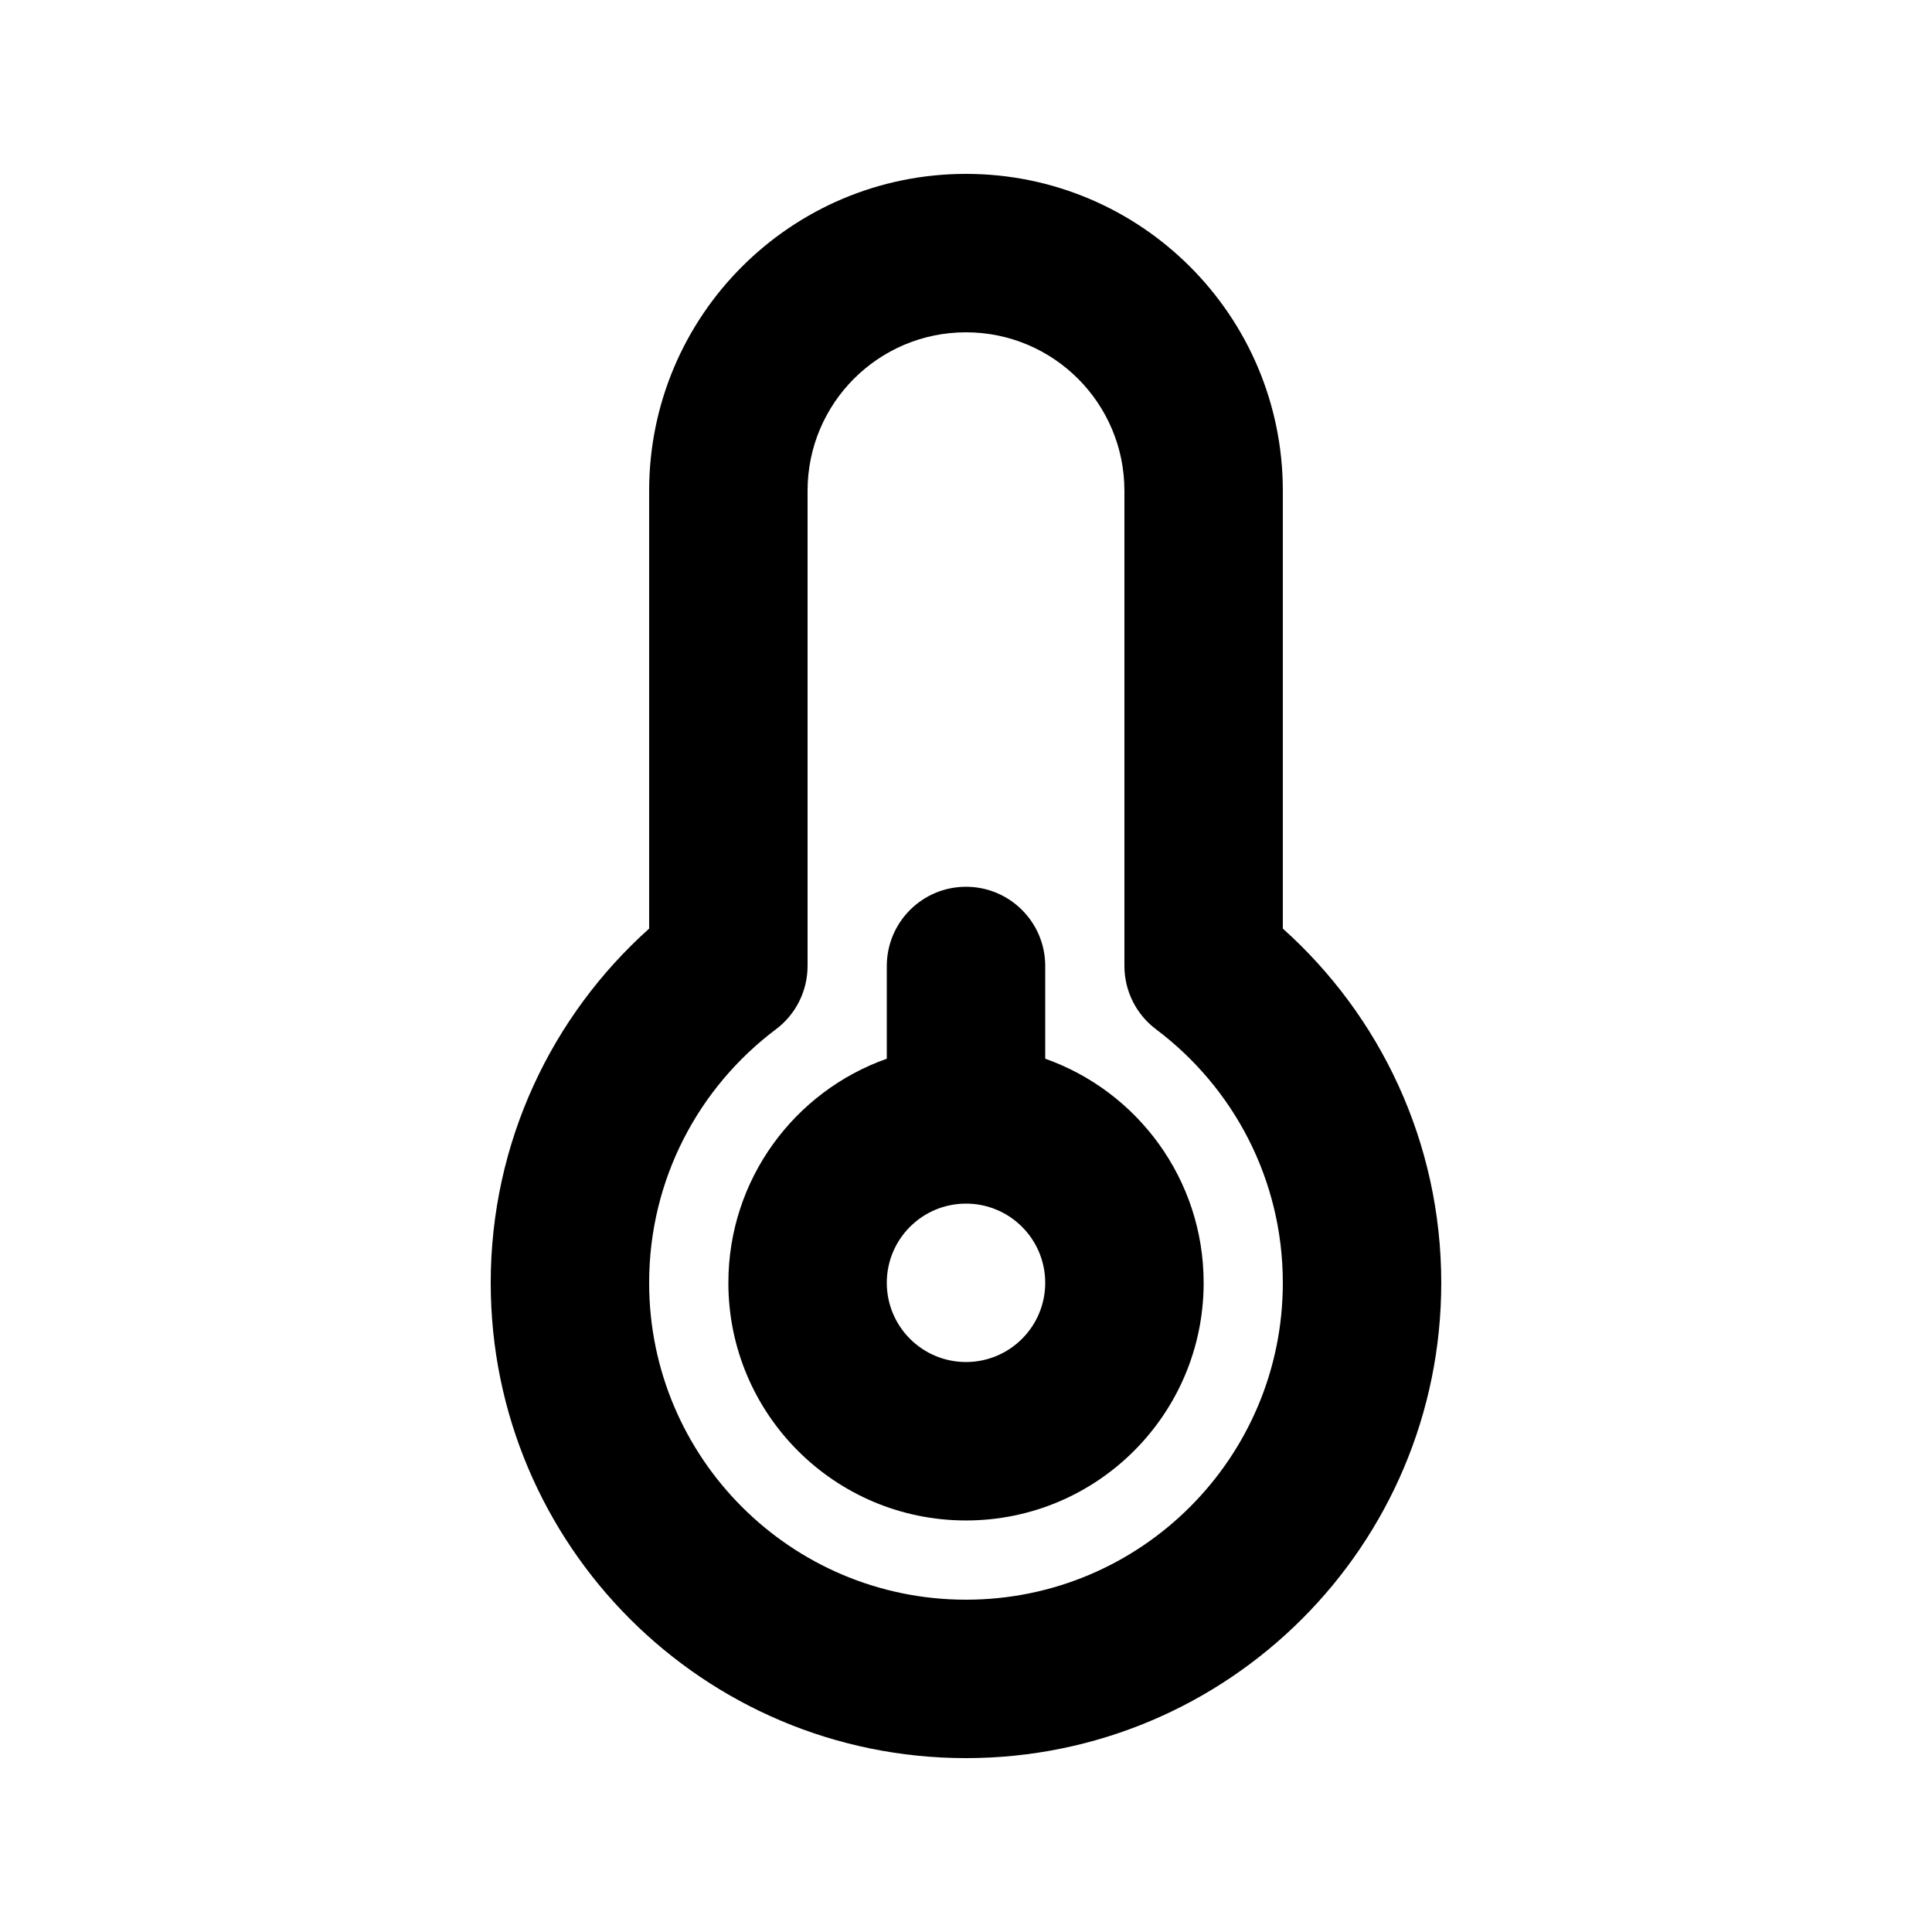 <?xml version="1.0" encoding="UTF-8"?>
<!-- Uploaded to: ICON Repo, www.iconrepo.com, Generator: ICON Repo Mixer Tools -->
<svg fill="#000000" width="800px" height="800px" version="1.1" viewBox="144 144 512 512" xmlns="http://www.w3.org/2000/svg">
 <g fill-rule="evenodd">
  <path d="m379.01 424.57c-24.461 8.645-41.984 31.973-41.984 59.391 0 34.785 28.191 62.977 62.977 62.977 34.781 0 62.977-28.191 62.977-62.977 0-27.418-17.527-50.746-41.984-59.391v-24.574c0-11.594-9.398-20.992-20.992-20.992s-20.992 9.398-20.992 20.992zm20.992 38.402c-11.594 0-20.992 9.395-20.992 20.988 0 11.598 9.398 20.992 20.992 20.992s20.992-9.395 20.992-20.992c0-11.594-9.398-20.988-20.992-20.988z"/>
  <path d="m316.03 274.05c0-46.375 37.594-83.969 83.969-83.969 46.371 0 83.965 37.594 83.965 83.969v116.04c25.742 23.039 41.984 56.566 41.984 93.879 0 69.562-56.391 125.95-125.95 125.95-69.562 0-125.95-56.391-125.95-125.95 0-37.312 16.246-70.84 41.984-93.879zm83.969-41.984c-23.188 0-41.984 18.797-41.984 41.984v125.94c0 6.606-3.106 12.82-8.387 16.785-20.441 15.359-33.598 39.734-33.598 67.191 0 46.375 37.594 83.969 83.969 83.969 46.371 0 83.965-37.594 83.965-83.969 0-27.457-13.156-51.832-33.598-67.191-5.277-3.965-8.383-10.18-8.383-16.785v-125.94c0-23.188-18.797-41.984-41.984-41.984z"/>
 </g>
</svg>